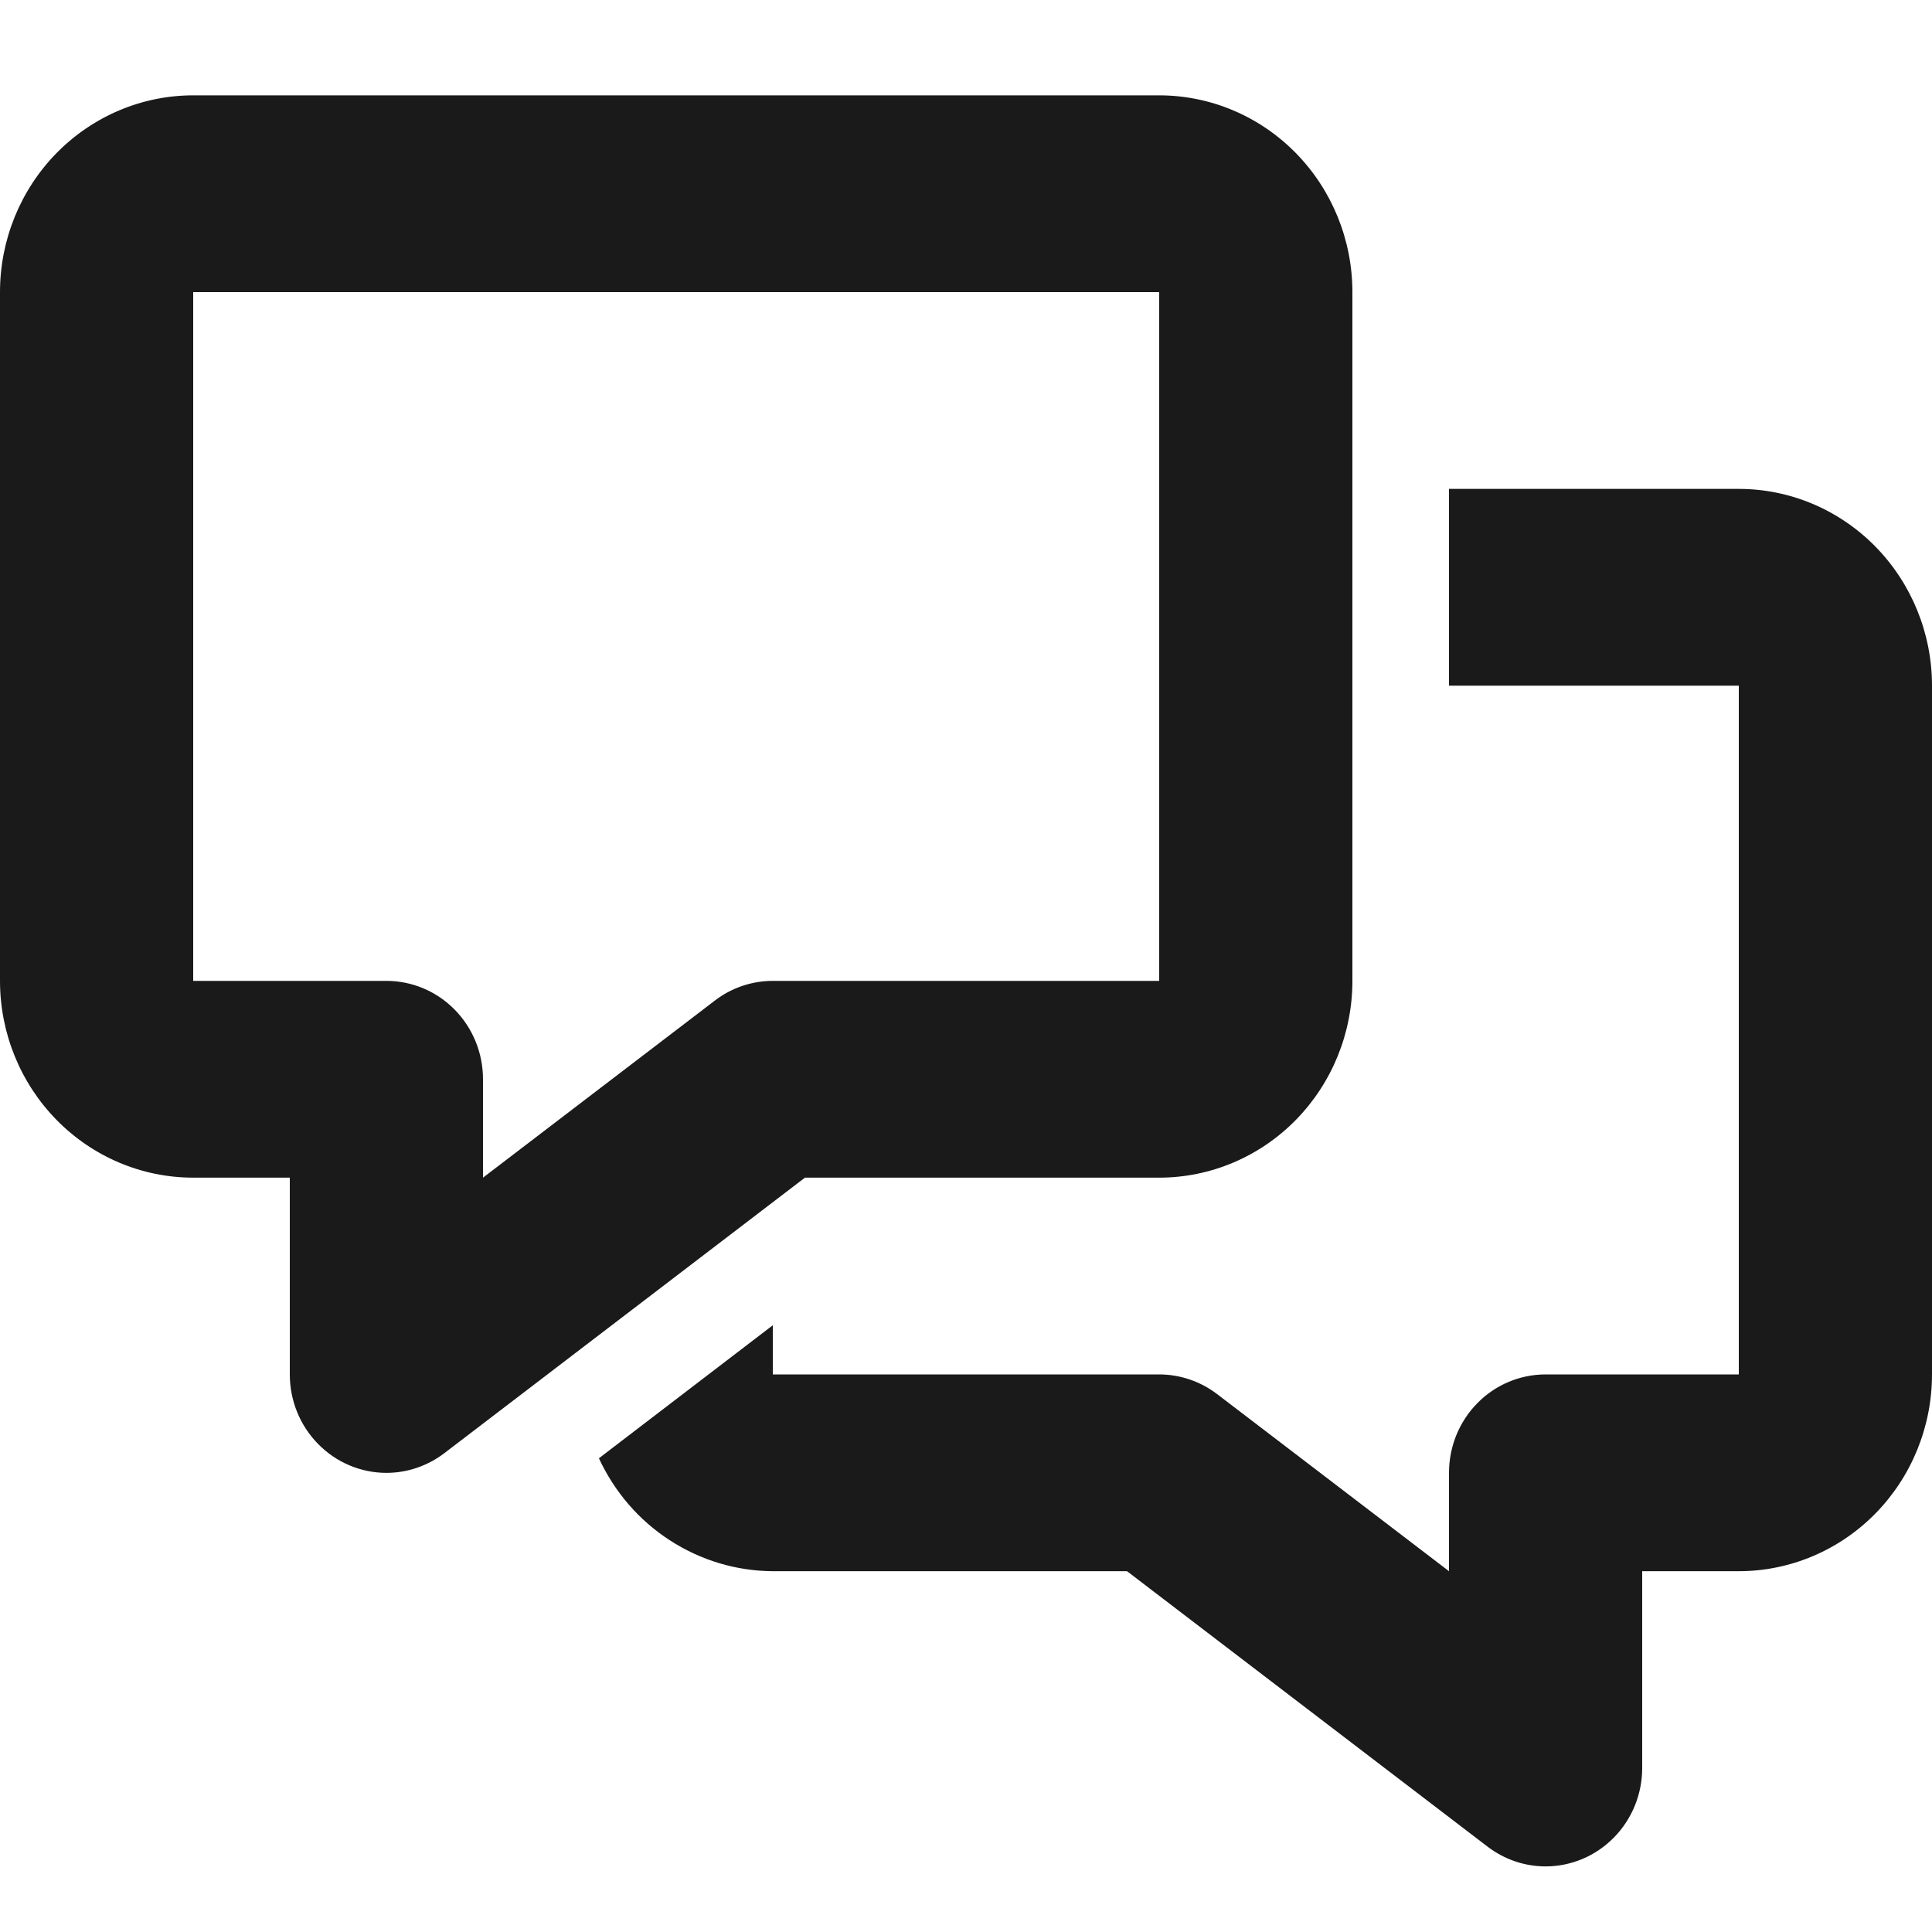 <?xml version="1.0" encoding="utf-8"?>
<svg xmlns="http://www.w3.org/2000/svg" fill="none" height="20" viewBox="0 0 20 20" width="20">
<path d="M18 5.061H15V7.098H18V14.228H16C15.735 14.228 15.48 14.335 15.293 14.526C15.105 14.717 15 14.976 15 15.247V16.265L12.6 14.432C12.427 14.3 12.216 14.228 12 14.228H8V13.719L6.2 15.096C6.361 15.444 6.615 15.739 6.934 15.945C7.253 16.152 7.622 16.263 8 16.265H11.667L15.4 19.117C15.573 19.249 15.784 19.321 16 19.321C16.265 19.321 16.52 19.213 16.707 19.022C16.895 18.831 17 18.572 17 18.302V16.265H18C18.53 16.265 19.039 16.05 19.414 15.668C19.789 15.286 20 14.768 20 14.228V7.098C20 6.558 19.789 6.04 19.414 5.658C19.039 5.276 18.53 5.061 18 5.061Z" fill="#1A1A1A"/>
<path d="M4 15.247C3.735 15.247 3.48 15.139 3.293 14.948C3.105 14.757 3 14.498 3 14.228V12.191H2C1.47 12.191 0.961 11.976 0.586 11.594C0.211 11.212 0 10.694 0 10.154V3.024C0 2.484 0.211 1.966 0.586 1.584C0.961 1.202 1.47 0.987 2 0.987H12C12.53 0.987 13.039 1.202 13.414 1.584C13.789 1.966 14 2.484 14 3.024V10.154C14 10.694 13.789 11.212 13.414 11.594C13.039 11.976 12.53 12.191 12 12.191H8.333L4.6 15.043C4.427 15.175 4.216 15.247 4 15.247ZM2 3.024V10.154H4C4.265 10.154 4.52 10.261 4.707 10.452C4.895 10.643 5 10.902 5 11.172V12.191L7.4 10.358C7.573 10.225 7.784 10.154 8 10.154H12V3.024H2Z" fill="#1A1A1A"/>
</svg>